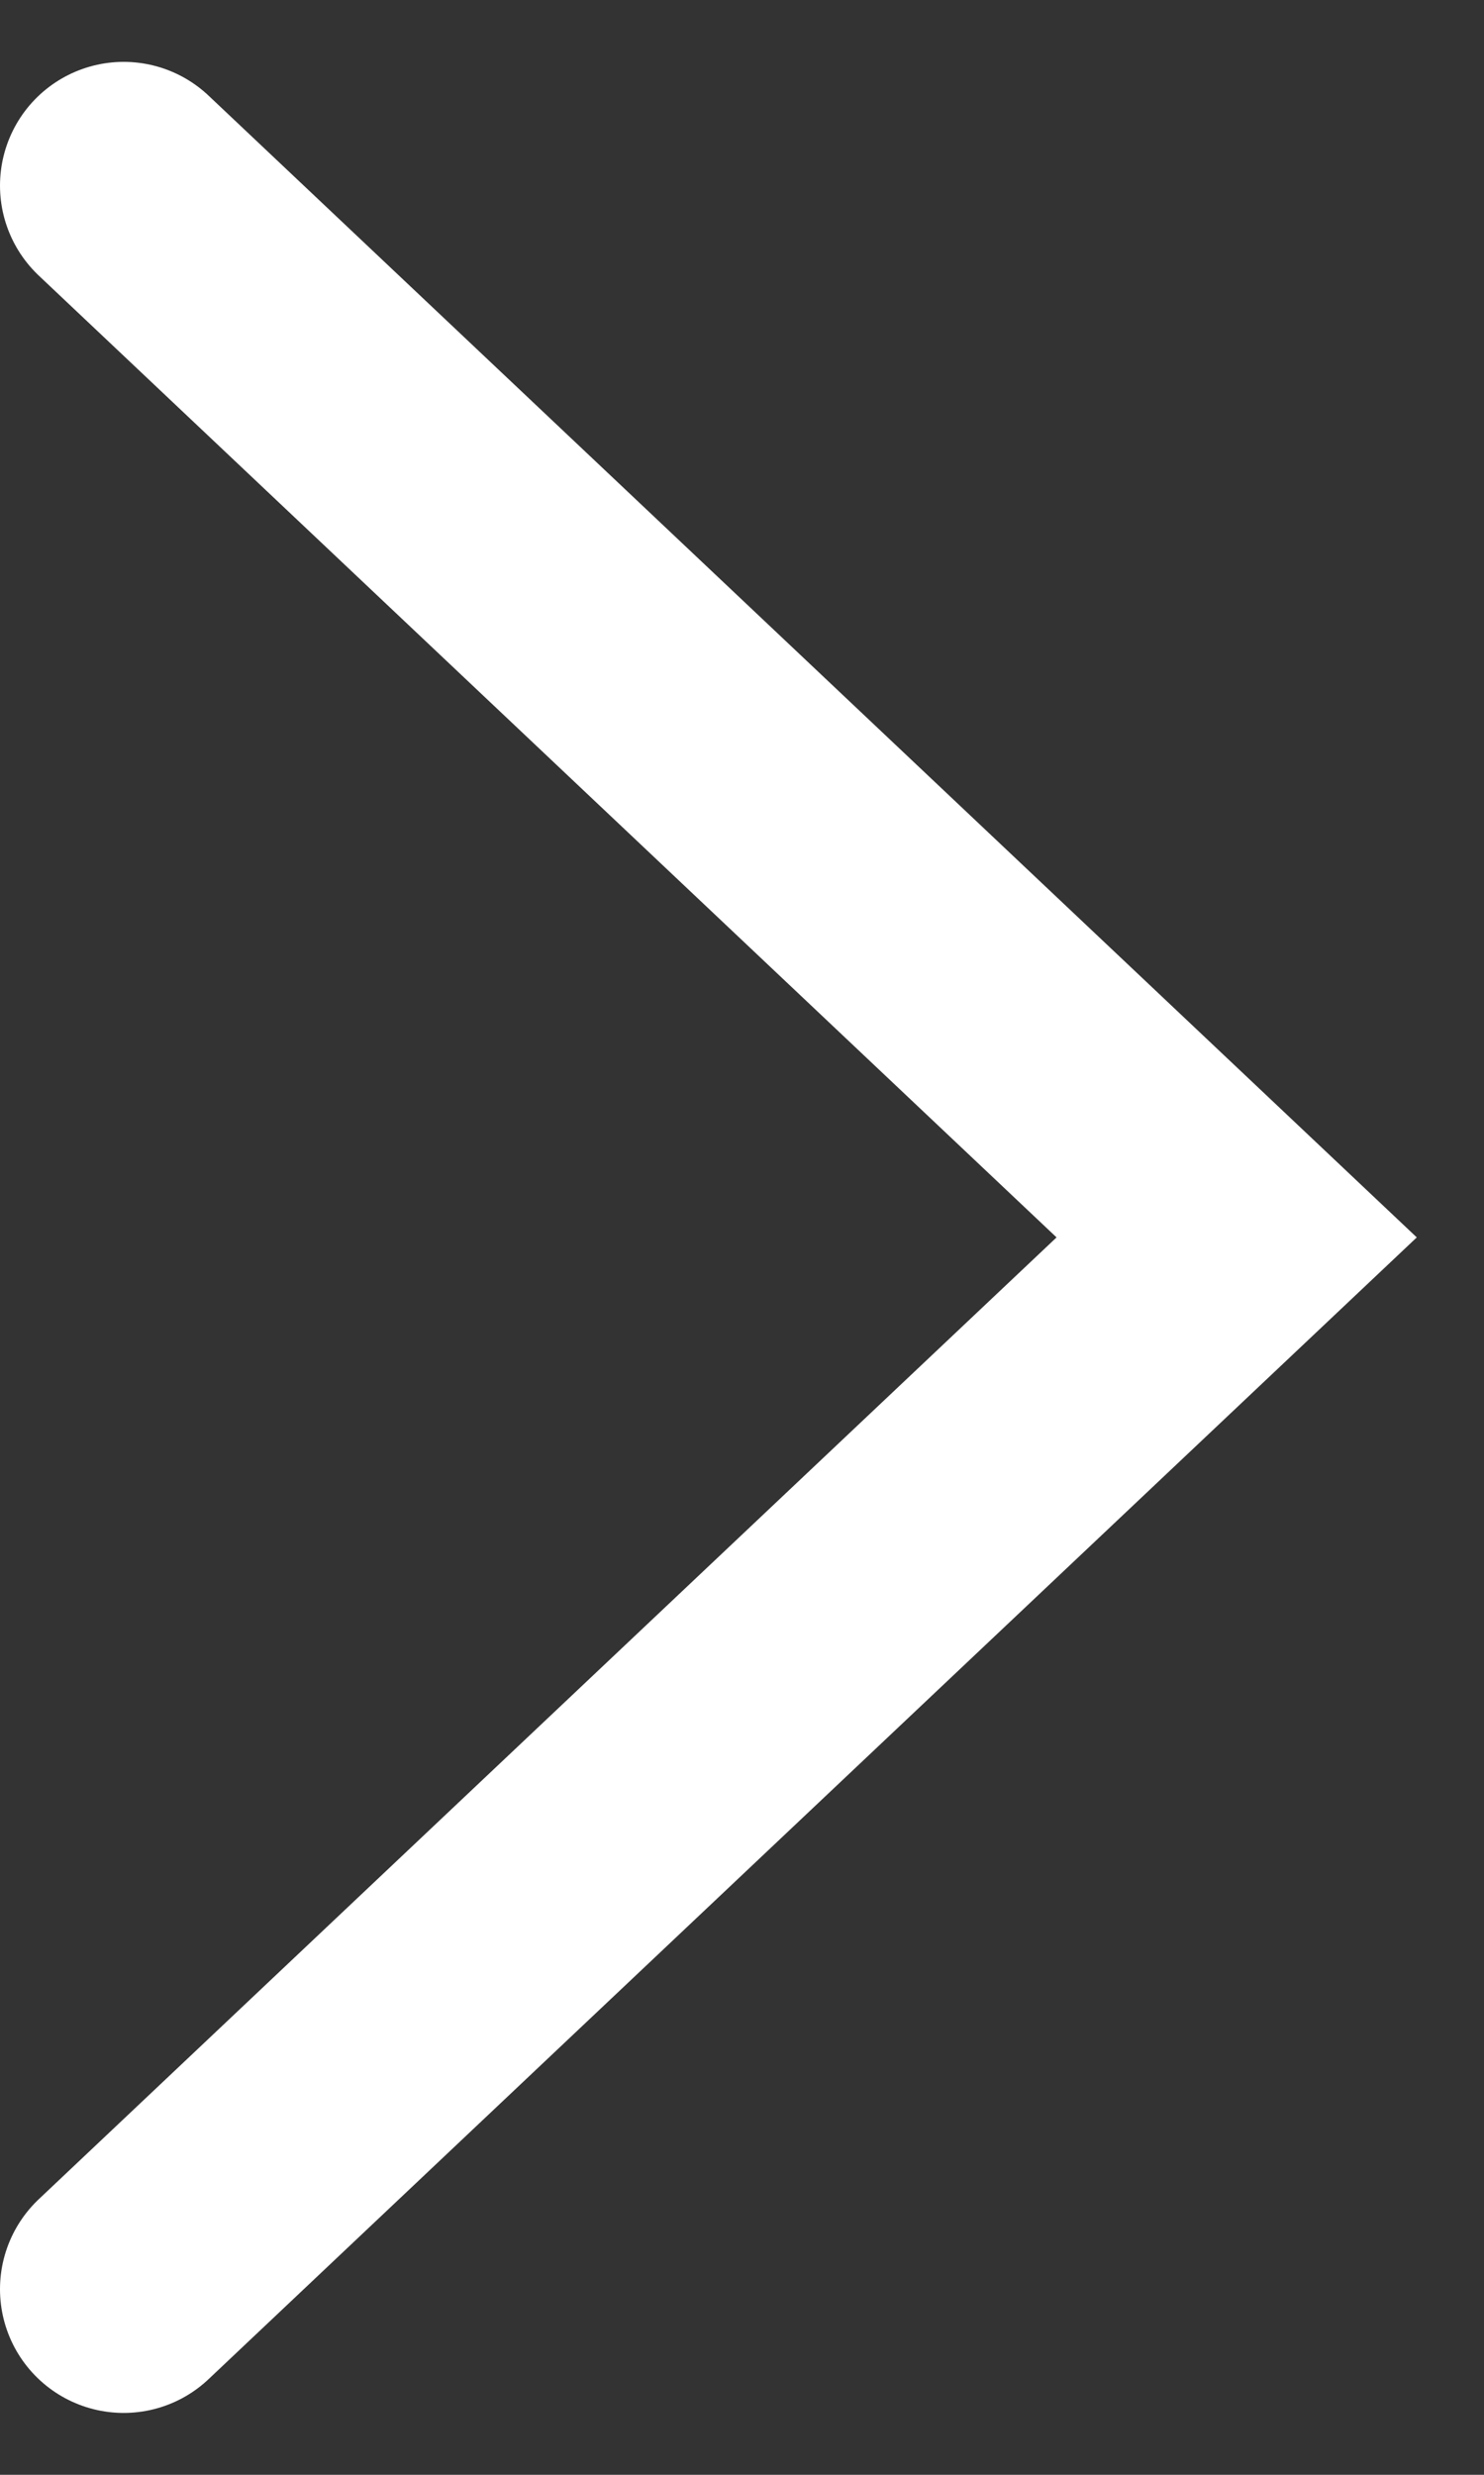 <?xml version="1.0" encoding="UTF-8"?> <svg xmlns="http://www.w3.org/2000/svg" width="12" height="20" viewBox="0 0 12 20" fill="none"><rect x="0" y="0" width="12" height="20" fill="#333333" stroke="none"/> <path d="M1 1.5L10 10L1 18.5" stroke="white" stroke-width="2" stroke-linecap="round"></path> </svg> 